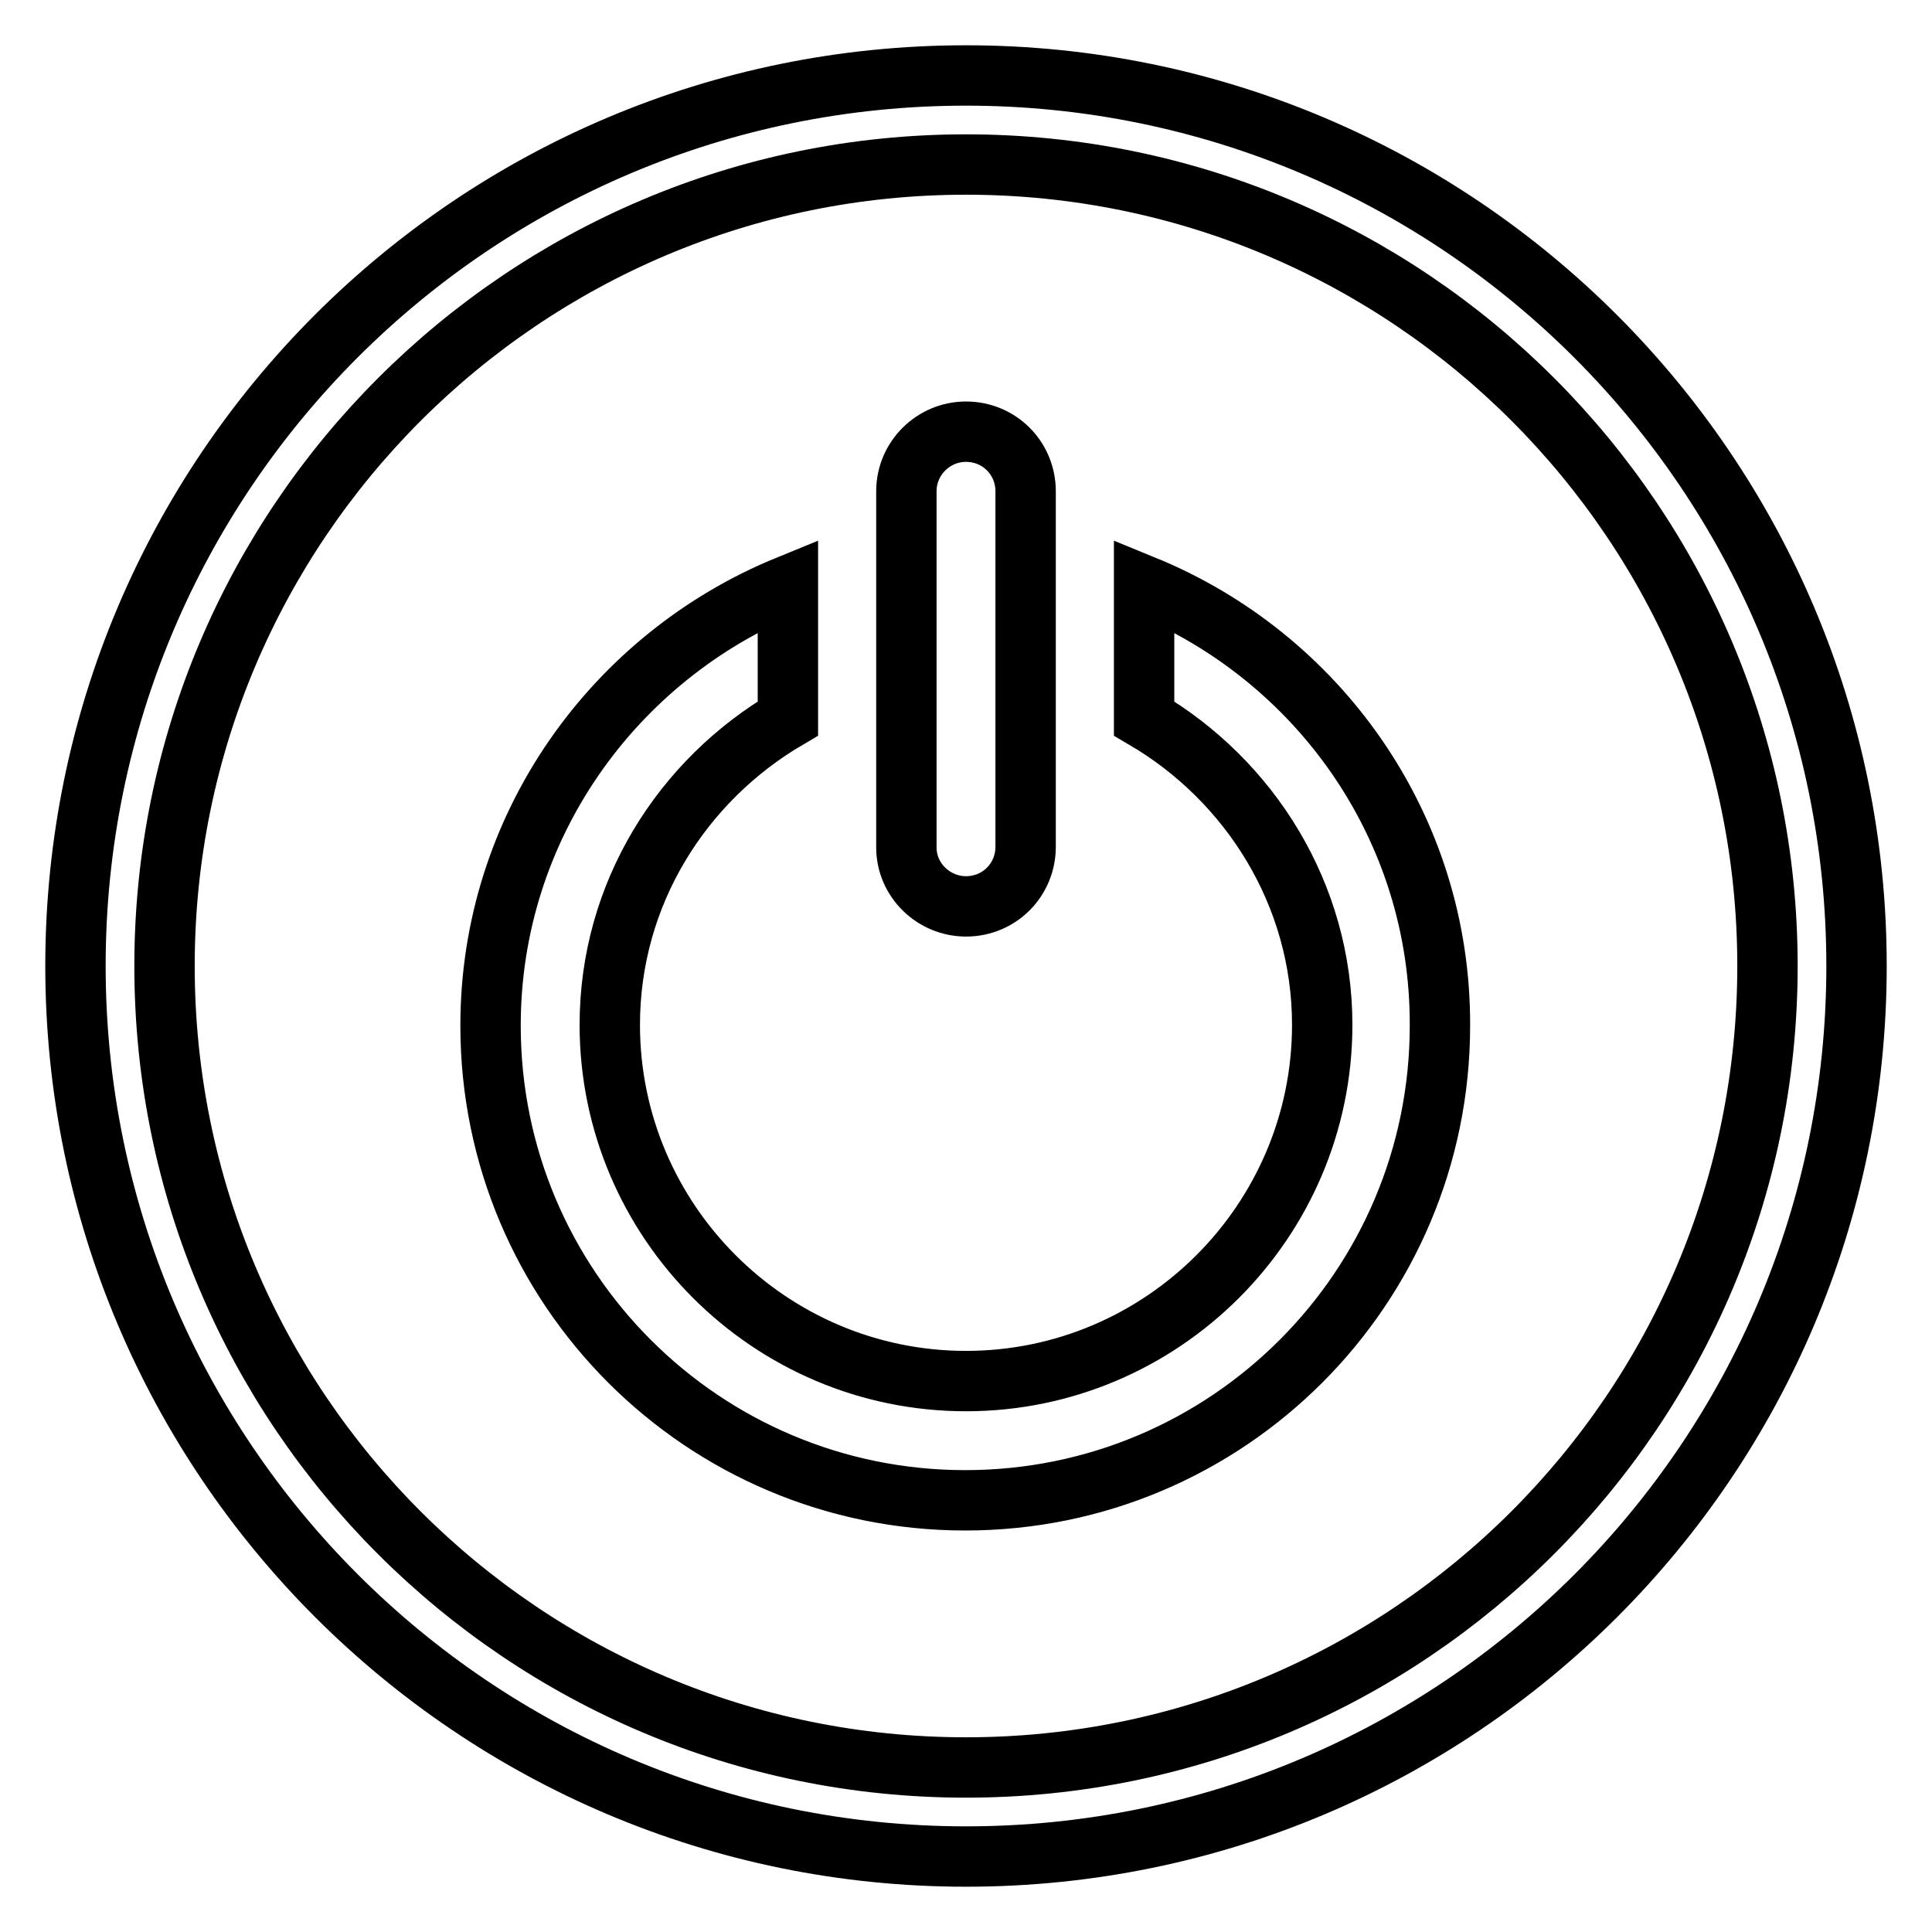<?xml version="1.0" encoding="utf-8"?>
<!-- Svg Vector Icons : http://www.onlinewebfonts.com/icon -->
<!DOCTYPE svg PUBLIC "-//W3C//DTD SVG 1.1//EN" "http://www.w3.org/Graphics/SVG/1.1/DTD/svg11.dtd">
<svg version="1.1" xmlns="http://www.w3.org/2000/svg" xmlns:xlink="http://www.w3.org/1999/xlink" x="0px" y="0px" viewBox="0 0 256 256" enable-background="new 0 0 256 256" xml:space="preserve">
<g> <path stroke-width="8" fill-opacity="0" stroke="#000000"  d="M128,10C62.8,10,10,62.8,10,128c0,65.1,52.8,118,118,118c65.2,0,118-52.8,118-118C246,62.8,193.1,10,128,10 z M128,234.2c-58.6,0-106.2-47.5-106.2-106.2C21.8,69.4,69.4,21.8,128,21.8c58.7,0,106.2,47.6,106.2,106.2 C234.2,186.7,186.6,234.2,128,234.2z M128,120.1c4.4,0,7.9-3.5,7.9-7.9V65.1c0-4.4-3.5-7.9-7.9-7.9c-4.3,0-7.9,3.5-7.9,7.9v47.2 C120.1,116.6,123.7,120.1,128,120.1z M151.6,77.6v17.6c14,8.2,23.6,23.3,23.6,40.6c0,26-21.2,47.2-47.2,47.2 c-26,0-47.2-21.2-47.2-47.2c0-17.4,9.6-32.4,23.6-40.6V77.6C81.4,87,65,109.5,65,135.9c0,34.8,28.2,62.9,62.9,62.9 c34.8,0,62.9-28.2,62.9-62.9C190.9,109.5,174.6,87,151.6,77.6z"/></g>
</svg>